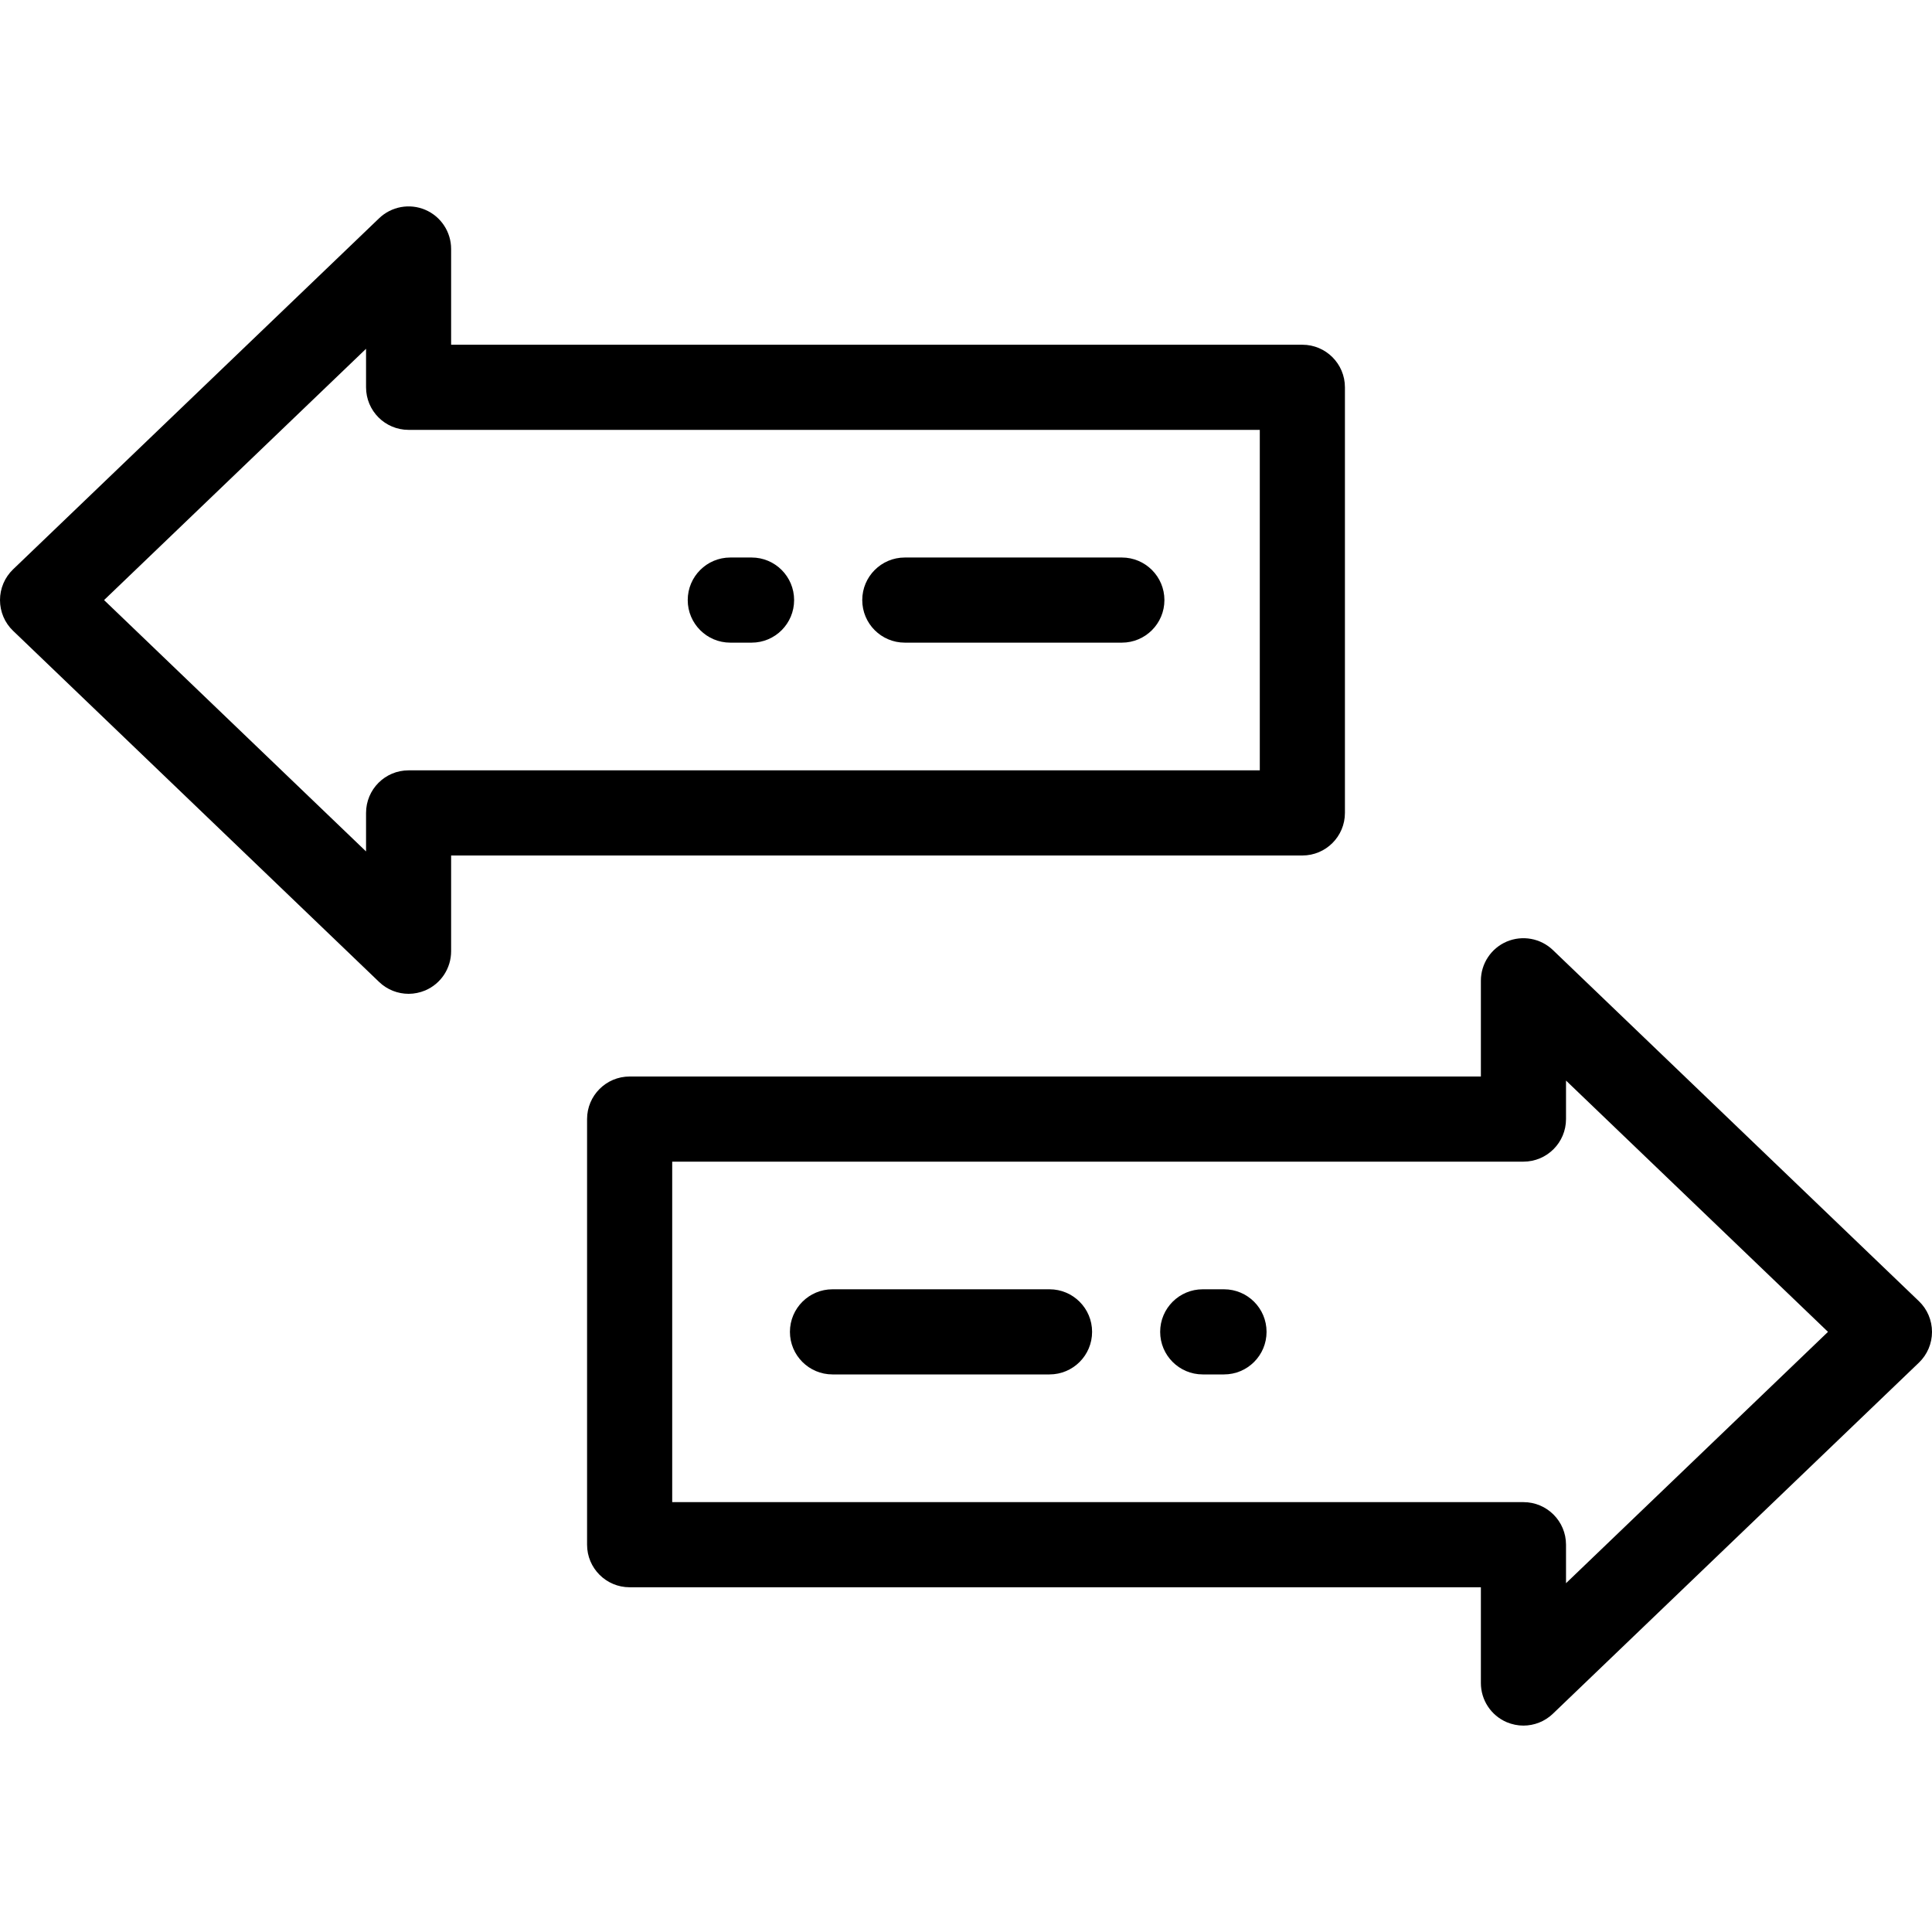 <?xml version="1.0" encoding="UTF-8"?>
<svg xmlns="http://www.w3.org/2000/svg" width="30" height="30" viewBox="0 0 30 30" fill="none">
  <path d="M20.884 12.623V6.014C20.884 5.649 20.588 5.353 20.223 5.353H7.005V3.866C7.005 3.601 6.847 3.362 6.604 3.258C6.36 3.154 6.078 3.206 5.887 3.389L0.203 8.841C0.073 8.966 0 9.138 0 9.318C0 9.498 0.073 9.671 0.203 9.795L5.887 15.248C6.012 15.368 6.177 15.432 6.345 15.432C6.432 15.432 6.52 15.414 6.604 15.379C6.847 15.275 7.005 15.036 7.005 14.771V13.284H20.223C20.588 13.284 20.884 12.988 20.884 12.623ZM19.562 11.962H6.344C5.979 11.962 5.684 12.258 5.684 12.623V13.221L1.616 9.318L5.684 5.416V6.014C5.684 6.379 5.979 6.675 6.344 6.675H19.562L19.562 11.962Z" fill="black"></path>
  <path d="M29.797 20.205L24.113 14.752C23.922 14.569 23.64 14.518 23.396 14.621C23.153 14.725 22.995 14.964 22.995 15.229V16.716H9.777C9.412 16.716 9.116 17.012 9.116 17.377V23.986C9.116 24.351 9.412 24.647 9.777 24.647H22.995V26.134C22.995 26.399 23.153 26.638 23.396 26.742C23.48 26.777 23.568 26.795 23.655 26.795C23.823 26.795 23.988 26.731 24.113 26.611L29.797 21.159C29.927 21.034 30 20.862 30 20.682C30 20.502 29.927 20.329 29.797 20.205ZM24.317 24.584V23.986C24.317 23.621 24.021 23.325 23.656 23.325H10.438V18.038H23.656C24.021 18.038 24.317 17.742 24.317 17.377V16.779L28.385 20.681L24.317 24.584Z" fill="black"></path>
  <path d="M16.297 20.02H12.927C12.562 20.02 12.266 20.316 12.266 20.681C12.266 21.046 12.562 21.342 12.927 21.342H16.297C16.662 21.342 16.958 21.046 16.958 20.681C16.958 20.316 16.662 20.02 16.297 20.02Z" fill="black"></path>
  <path d="M19.006 20.02H18.676C18.311 20.02 18.015 20.316 18.015 20.681C18.015 21.046 18.311 21.342 18.676 21.342H19.006C19.372 21.342 19.667 21.046 19.667 20.681C19.667 20.316 19.372 20.02 19.006 20.02Z" fill="black"></path>
  <path d="M14.05 9.979H17.42C17.785 9.979 18.081 9.683 18.081 9.318C18.081 8.953 17.785 8.657 17.42 8.657H14.05C13.685 8.657 13.389 8.953 13.389 9.318C13.389 9.683 13.684 9.979 14.05 9.979Z" fill="black"></path>
  <path d="M11.34 9.979H11.671C12.036 9.979 12.331 9.683 12.331 9.318C12.331 8.953 12.036 8.657 11.671 8.657H11.34C10.975 8.657 10.679 8.953 10.679 9.318C10.679 9.683 10.975 9.979 11.34 9.979Z" fill="black"></path>
</svg>
